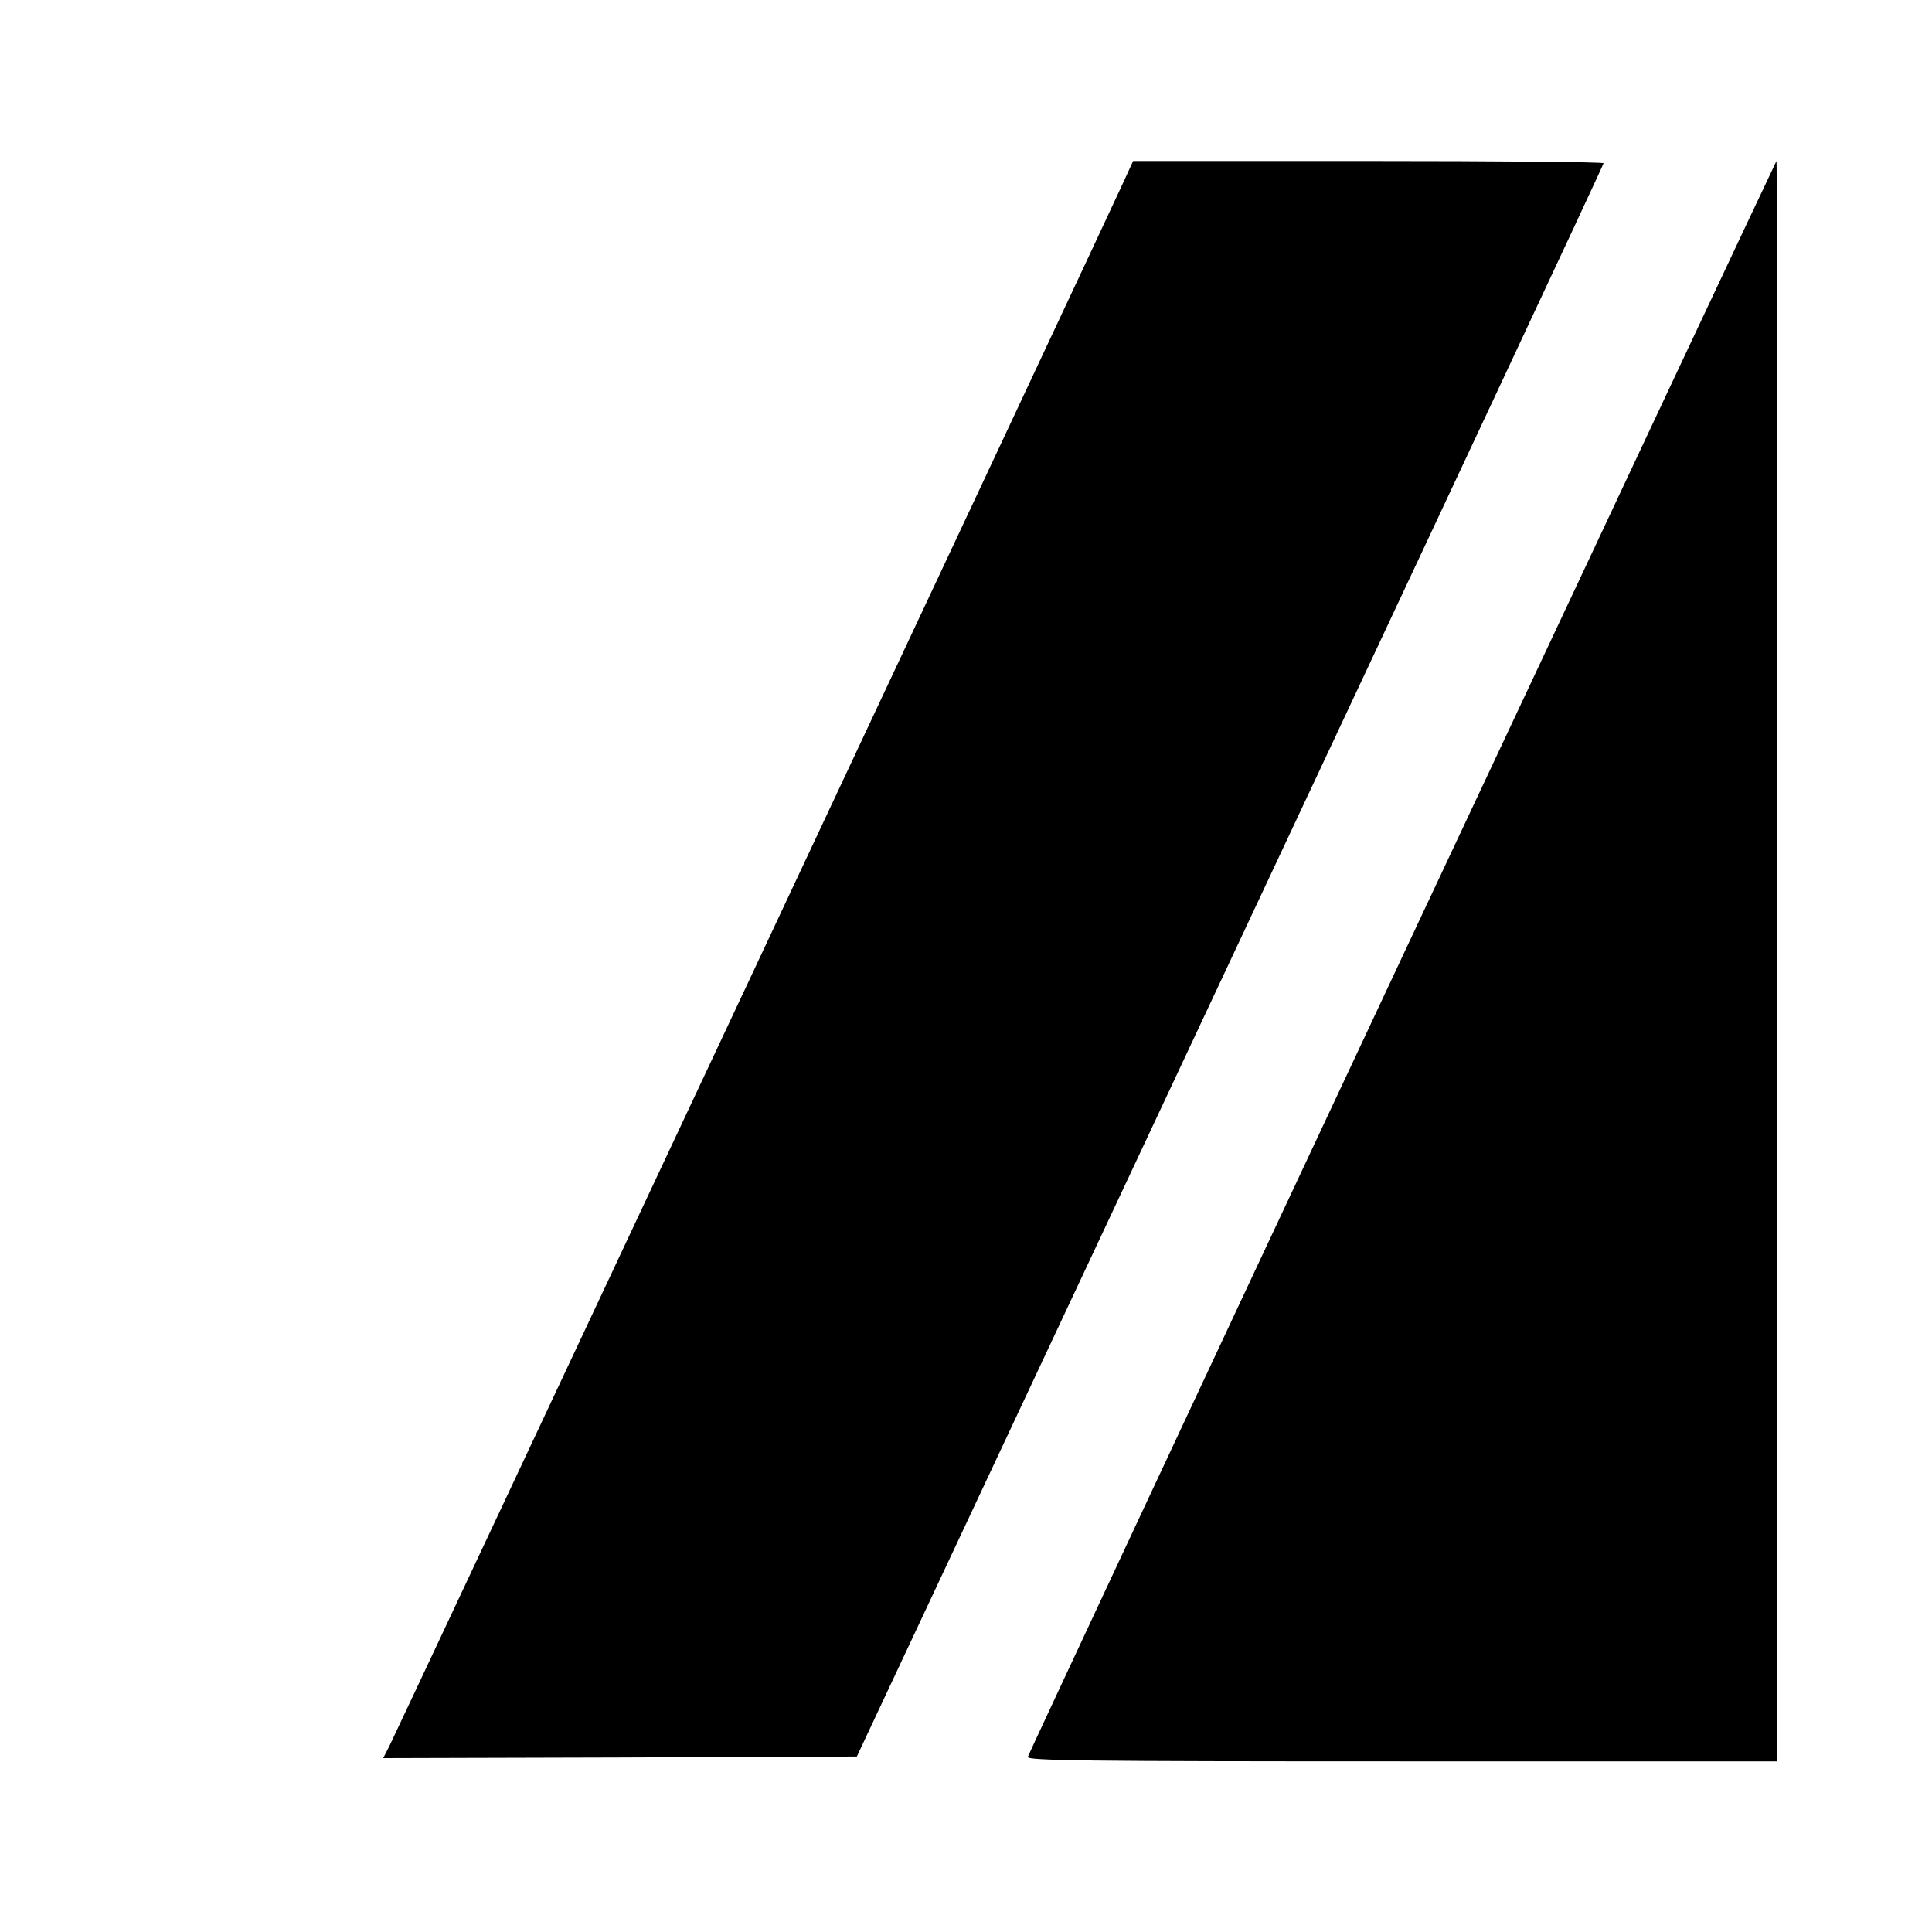 <?xml version="1.0" standalone="no"?>
<!DOCTYPE svg PUBLIC "-//W3C//DTD SVG 20010904//EN"
 "http://www.w3.org/TR/2001/REC-SVG-20010904/DTD/svg10.dtd">
<svg version="1.0" xmlns="http://www.w3.org/2000/svg"
 width="600pt" height="600pt" viewBox="0 0 600 600"
 preserveAspectRatio="xMidYMid meet">
<g transform="translate(0,600) scale(0.1,-0.1)"
fill="#000000" stroke="none">
<path d="M3486 5428 c-63 -138 -2258 -4813 -2277 -4851 l-19 -37 735 2 736 3
1159 2470 c638 1359 1160 2473 1160 2478 0 4 -329 7 -731 7 l-730 0 -33 -72z"/>
<path d="M4355 3029 c-638 -1359 -1161 -2478 -1163 -2485 -3 -12 177 -14 1162
-14 l1166 0 0 2485 c0 1367 -1 2485 -3 2485 -1 0 -524 -1112 -1162 -2471z"/>
</g>
</svg>
